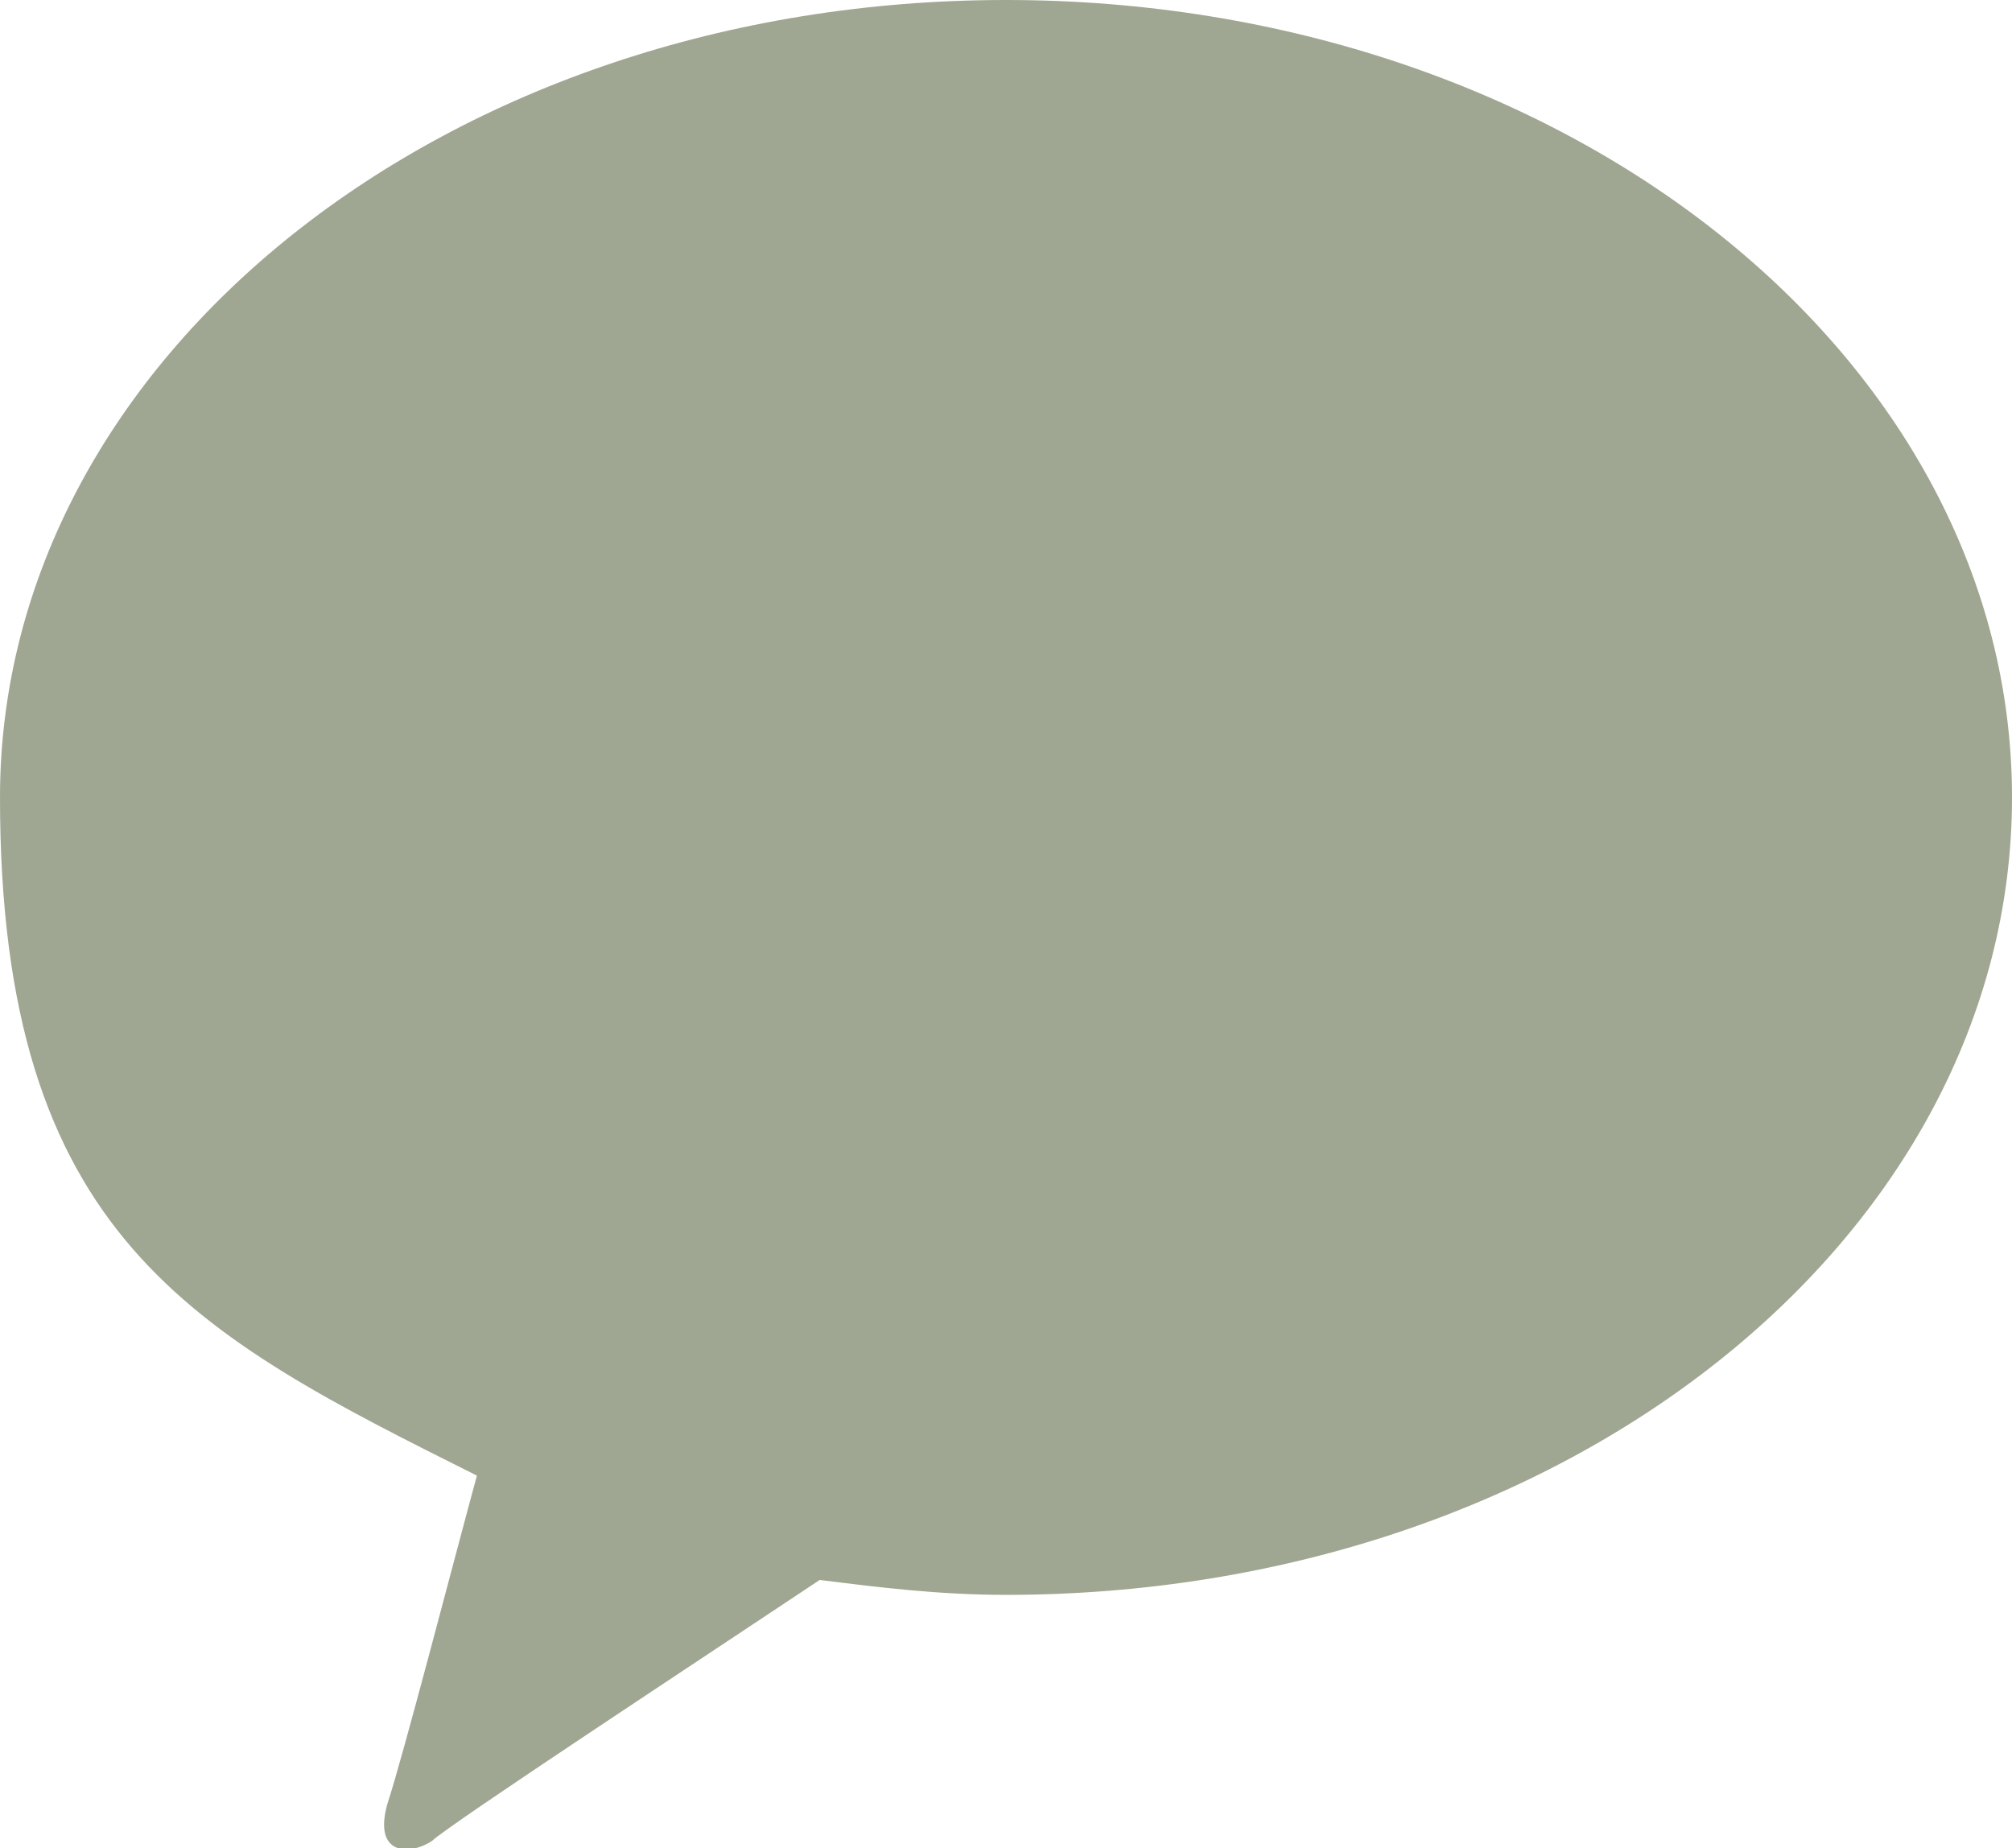 <?xml version="1.0" encoding="UTF-8"?>
<svg xmlns="http://www.w3.org/2000/svg" width="27" height="24.8" version="1.1" viewBox="0 0 27 24.8">
  <defs>
    <style>
      .cls-1 {
        fill: #9fa691;
      }
    </style>
  </defs>
  <!-- Generator: Adobe Illustrator 28.7.1, SVG Export Plug-In . SVG Version: 1.2.0 Build 142)  -->
  <g>
    <g id="_레이어_1" data-name="레이어_1">
      <path class="cls-1" d="M13.5,0C6,0,0,4.8,0,10.7s2.6,7.2,6.4,9.1c-.3,1.1-1,3.8-1.2,4.4-.2.7.3.7.6.5.2-.2,3.7-2.5,5.2-3.5.8.1,1.6.2,2.5.2,7.5,0,13.5-4.8,13.5-10.7S21,0,13.5,0"/>
    </g>
  </g>
</svg>